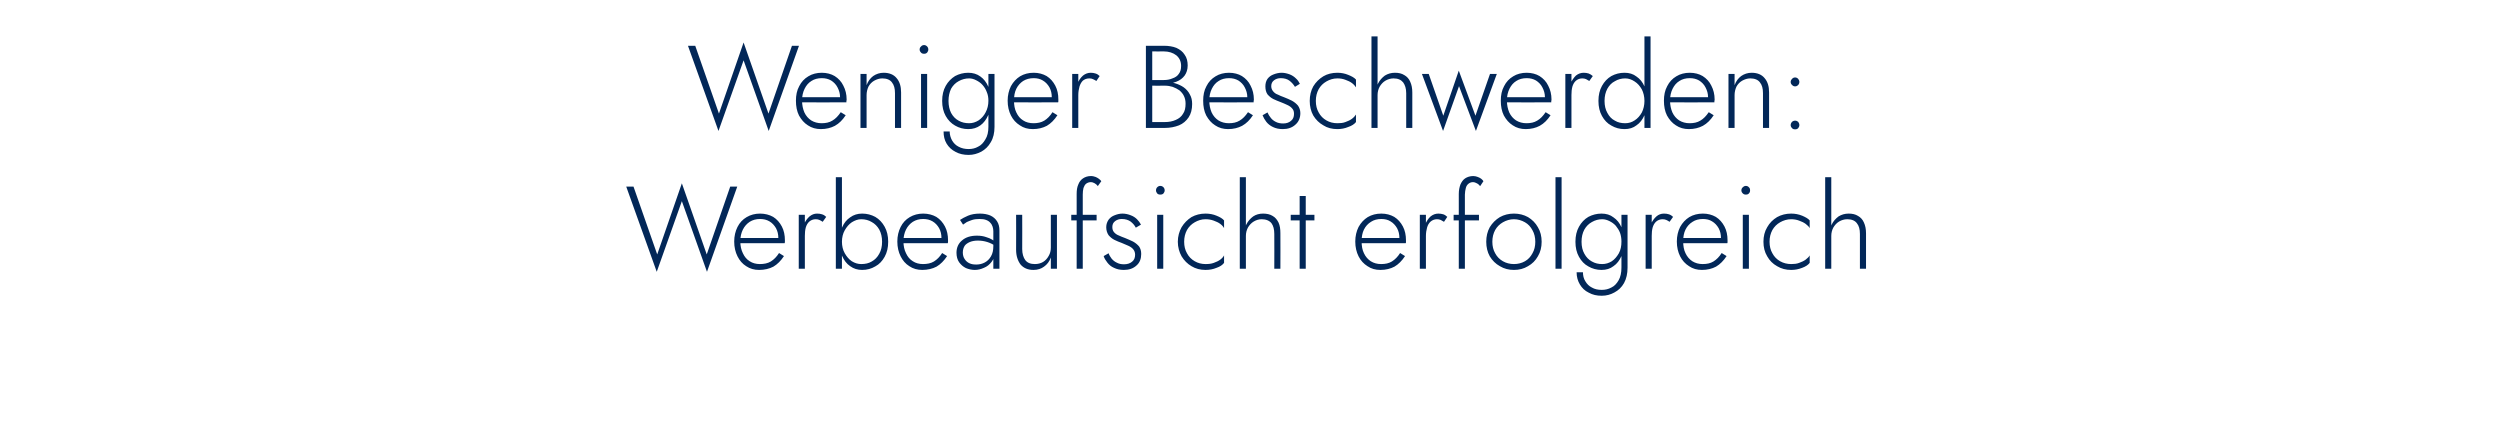 <?xml version="1.0" standalone="no"?><!DOCTYPE svg PUBLIC "-//W3C//DTD SVG 1.1//EN" "http://www.w3.org/Graphics/SVG/1.1/DTD/svg11.dtd"><svg xmlns="http://www.w3.org/2000/svg" version="1.1" width="1065.1px" height="182.8px" viewBox="0 -1 1065.1 182.8" style="top:-1px">  <desc>Weniger Beschwerden: Werbeaufsicht erfolgreich</desc>  <defs/>  <g id="Polygon1237144">    <path d="M 301.1 107.4 L 290.5 77.1 L 280 107.4 L 269.9 78.5 L 266.8 78.5 L 279.8 114.8 L 290.5 84.7 L 301.2 114.8 L 314.1 78.5 L 311.1 78.5 L 301.1 107.4 Z M 323.4 114 C 325.7 114 327.8 113.5 329.5 112.6 C 331.2 111.6 332.7 110.1 334 108.1 C 334 108.1 331.9 106.8 331.9 106.8 C 330.9 108.4 329.7 109.6 328.4 110.4 C 327.1 111.2 325.5 111.5 323.7 111.5 C 322.1 111.5 320.6 111.1 319.4 110.3 C 318.1 109.5 317.2 108.4 316.5 106.9 C 315.8 105.5 315.4 103.8 315.4 101.8 C 315.4 99.9 315.8 98.2 316.5 96.8 C 317.2 95.4 318.2 94.3 319.4 93.5 C 320.7 92.7 322.1 92.3 323.8 92.3 C 325.3 92.3 326.6 92.6 327.8 93.3 C 329 94 329.9 95 330.6 96.2 C 331.3 97.5 331.6 98.9 331.6 100.4 C 331.6 100.7 331.6 101 331.5 101.3 C 331.4 101.6 331.3 101.8 331.2 101.9 C 331.25 101.95 332.3 100.4 332.3 100.4 L 314.4 100.4 L 314.4 102.6 C 314.4 102.6 334.3 102.65 334.3 102.6 C 334.3 102.5 334.4 102.3 334.4 102 C 334.4 101.8 334.4 101.6 334.4 101.4 C 334.4 99.2 334 97.2 333.1 95.5 C 332.2 93.8 331 92.4 329.4 91.4 C 327.8 90.5 325.9 90 323.8 90 C 321.7 90 319.8 90.5 318.1 91.5 C 316.4 92.5 315.1 93.9 314.2 95.7 C 313.3 97.5 312.8 99.6 312.8 101.9 C 312.8 104.3 313.3 106.4 314.2 108.2 C 315.1 110 316.3 111.4 317.9 112.4 C 319.5 113.5 321.4 114 323.4 114 Z M 342.9 90.5 L 340.3 90.5 L 340.3 113.5 L 342.9 113.5 L 342.9 90.5 Z M 350.5 93.5 C 350.5 93.5 352 91.4 352 91.4 C 351.5 90.9 350.9 90.5 350.2 90.3 C 349.6 90.1 348.9 90 348.1 90 C 346.9 90 345.9 90.4 344.9 91.2 C 343.9 92.1 343.1 93.2 342.5 94.6 C 342 96 341.7 97.7 341.7 99.5 C 341.7 99.5 342.9 99.5 342.9 99.5 C 342.9 98.2 343 97 343.3 95.9 C 343.6 94.9 344.1 94 344.8 93.4 C 345.5 92.8 346.4 92.4 347.5 92.4 C 348.1 92.4 348.7 92.5 349.1 92.7 C 349.6 92.9 350 93.2 350.5 93.5 Z M 358.7 74.5 L 356.1 74.5 L 356.1 113.5 L 358.7 113.5 L 358.7 74.5 Z M 378.4 102 C 378.4 99.5 377.9 97.4 376.9 95.6 C 375.9 93.8 374.6 92.4 372.9 91.4 C 371.2 90.5 369.4 90 367.3 90 C 365.4 90 363.7 90.5 362.2 91.6 C 360.7 92.6 359.6 94 358.8 95.8 C 358 97.6 357.5 99.7 357.5 102 C 357.5 104.3 358 106.3 358.8 108.1 C 359.6 109.9 360.7 111.4 362.2 112.4 C 363.7 113.5 365.4 114 367.3 114 C 369.4 114 371.2 113.5 372.9 112.5 C 374.6 111.6 375.9 110.2 376.9 108.4 C 377.9 106.6 378.4 104.5 378.4 102 Z M 375.8 102 C 375.8 104 375.4 105.7 374.6 107.1 C 373.8 108.6 372.7 109.7 371.4 110.4 C 370.1 111.2 368.6 111.5 366.9 111.5 C 365.5 111.5 364.2 111.1 362.9 110.3 C 361.7 109.5 360.7 108.3 359.9 106.9 C 359.1 105.5 358.7 103.8 358.7 102 C 358.7 100.2 359.1 98.5 359.9 97.1 C 360.7 95.7 361.7 94.5 362.9 93.7 C 364.2 92.9 365.5 92.4 366.9 92.4 C 368.6 92.4 370.1 92.8 371.4 93.6 C 372.7 94.3 373.8 95.4 374.6 96.8 C 375.4 98.3 375.8 100 375.8 102 Z M 392.9 114 C 395.2 114 397.3 113.5 399 112.6 C 400.7 111.6 402.2 110.1 403.5 108.1 C 403.5 108.1 401.4 106.8 401.4 106.8 C 400.4 108.4 399.2 109.6 397.9 110.4 C 396.6 111.2 395 111.5 393.2 111.5 C 391.6 111.5 390.1 111.1 388.9 110.3 C 387.6 109.5 386.7 108.4 386 106.9 C 385.3 105.5 384.9 103.8 384.9 101.8 C 384.9 99.9 385.3 98.2 386 96.8 C 386.7 95.4 387.7 94.3 388.9 93.5 C 390.2 92.7 391.6 92.3 393.3 92.3 C 394.8 92.3 396.1 92.6 397.3 93.3 C 398.5 94 399.4 95 400.1 96.2 C 400.8 97.5 401.1 98.9 401.1 100.4 C 401.1 100.7 401.1 101 401 101.3 C 400.9 101.6 400.8 101.8 400.7 101.9 C 400.75 101.95 401.8 100.4 401.8 100.4 L 383.9 100.4 L 383.9 102.6 C 383.9 102.6 403.8 102.65 403.8 102.6 C 403.8 102.5 403.9 102.3 403.9 102 C 403.9 101.8 403.9 101.6 403.9 101.4 C 403.9 99.2 403.5 97.2 402.6 95.5 C 401.7 93.8 400.5 92.4 398.9 91.4 C 397.3 90.5 395.4 90 393.3 90 C 391.2 90 389.3 90.5 387.6 91.5 C 385.9 92.5 384.6 93.9 383.7 95.7 C 382.8 97.5 382.3 99.6 382.3 101.9 C 382.3 104.3 382.8 106.4 383.7 108.2 C 384.6 110 385.8 111.4 387.4 112.4 C 389 113.5 390.9 114 392.9 114 Z M 410.2 106.6 C 410.2 105.4 410.5 104.5 411 103.7 C 411.5 103 412.3 102.5 413.2 102.1 C 414.2 101.7 415.3 101.5 416.6 101.5 C 418 101.5 419.3 101.7 420.6 102.1 C 421.9 102.5 423.1 103.1 424.2 103.9 C 424.2 103.9 424.2 102.2 424.2 102.2 C 423.9 101.9 423.4 101.6 422.7 101.1 C 422 100.7 421.2 100.3 420.1 100 C 419 99.6 417.7 99.4 416.2 99.4 C 413.5 99.4 411.4 100.1 409.9 101.4 C 408.3 102.7 407.5 104.5 407.5 106.7 C 407.5 108.3 407.9 109.7 408.6 110.7 C 409.4 111.8 410.3 112.6 411.5 113.2 C 412.7 113.7 414 114 415.3 114 C 416.6 114 417.9 113.7 419.2 113.1 C 420.5 112.6 421.6 111.7 422.5 110.5 C 423.4 109.4 423.8 107.9 423.8 106.1 C 423.8 106.1 423.2 103.9 423.2 103.9 C 423.2 105.6 422.9 107 422.2 108.2 C 421.5 109.4 420.7 110.2 419.6 110.8 C 418.5 111.4 417.3 111.7 416 111.7 C 414.9 111.7 414 111.6 413.1 111.2 C 412.2 110.8 411.5 110.2 411 109.4 C 410.5 108.7 410.2 107.7 410.2 106.6 Z M 410.3 94.7 C 410.7 94.4 411.3 94 411.9 93.6 C 412.6 93.3 413.3 93 414.2 92.7 C 415.1 92.4 416.2 92.3 417.3 92.3 C 418.4 92.3 419.3 92.4 420.1 92.7 C 420.9 93 421.5 93.4 421.9 93.9 C 422.4 94.4 422.7 95 422.9 95.6 C 423.1 96.2 423.2 96.9 423.2 97.5 C 423.2 97.55 423.2 113.5 423.2 113.5 L 425.8 113.5 C 425.8 113.5 425.8 97.2 425.8 97.2 C 425.8 95.7 425.5 94.4 424.8 93.3 C 424.1 92.2 423.2 91.4 421.9 90.8 C 420.7 90.3 419.2 90 417.5 90 C 415.5 90 413.8 90.3 412.4 90.9 C 411 91.5 409.9 92.1 409 92.7 C 409 92.7 410.3 94.7 410.3 94.7 Z M 435.5 105.1 C 435.55 105.1 435.5 90.5 435.5 90.5 L 432.9 90.5 C 432.9 90.5 432.95 105.4 432.9 105.4 C 432.9 108 433.6 110.1 434.8 111.7 C 436.1 113.2 437.9 114 440.3 114 C 442.1 114 443.6 113.5 444.8 112.6 C 446.1 111.7 447.1 110.4 447.7 108.7 C 447.7 108.7 447.7 113.5 447.7 113.5 L 450.3 113.5 L 450.3 90.5 L 447.7 90.5 C 447.7 90.5 447.7 104.5 447.7 104.5 C 447.7 105.8 447.4 107 446.8 108 C 446.2 109.1 445.4 110 444.4 110.6 C 443.4 111.2 442.2 111.5 440.9 111.5 C 439.1 111.5 437.7 111 436.8 109.8 C 436 108.7 435.5 107.1 435.5 105.1 Z M 456.4 90.5 L 456.4 92.9 L 467.2 92.9 L 467.2 90.5 L 456.4 90.5 Z M 467.7 78.3 C 467.7 78.3 469.2 76.2 469.2 76.2 C 469 75.9 468.6 75.5 468.2 75.2 C 467.8 74.9 467.3 74.6 466.8 74.4 C 466.2 74.2 465.6 74 464.8 74 C 463.4 74 462.3 74.4 461.4 75 C 460.5 75.6 459.8 76.5 459.4 77.6 C 458.9 78.7 458.7 80 458.7 81.6 C 458.7 81.6 458.7 113.5 458.7 113.5 L 461.3 113.5 C 461.3 113.5 461.3 81.9 461.3 81.9 C 461.3 80.9 461.4 79.9 461.6 79.1 C 461.9 78.3 462.2 77.7 462.7 77.3 C 463.2 76.9 463.9 76.6 464.7 76.6 C 465.3 76.6 465.9 76.8 466.4 77.1 C 466.9 77.4 467.4 77.8 467.7 78.3 Z M 472.3 106.9 C 472.3 106.9 470.2 108.1 470.2 108.1 C 470.5 109.1 471.1 110 471.8 110.9 C 472.5 111.8 473.4 112.6 474.6 113.1 C 475.8 113.7 477.2 114 478.8 114 C 481 114 482.8 113.4 484.2 112.1 C 485.6 110.9 486.2 109.2 486.2 107.2 C 486.2 105.9 485.9 104.9 485.3 104 C 484.6 103.2 483.8 102.5 482.7 101.9 C 481.7 101.4 480.5 100.9 479.3 100.4 C 478.4 100.1 477.5 99.7 476.6 99.3 C 475.8 99 475.1 98.5 474.6 97.9 C 474.1 97.3 473.9 96.6 473.9 95.7 C 473.9 94.6 474.3 93.8 475.1 93.2 C 475.9 92.6 476.8 92.3 477.9 92.3 C 479.5 92.3 480.7 92.7 481.7 93.4 C 482.7 94.2 483.4 95 483.9 96 C 483.9 96 486.1 94.7 486.1 94.7 C 485.7 93.9 485.1 93.1 484.4 92.4 C 483.7 91.7 482.8 91.1 481.7 90.7 C 480.7 90.3 479.5 90 478.2 90 C 477 90 475.9 90.3 474.9 90.7 C 473.8 91.1 473 91.7 472.3 92.6 C 471.7 93.5 471.3 94.5 471.3 95.8 C 471.3 97.2 471.7 98.3 472.3 99.2 C 473 100 473.8 100.7 474.8 101.2 C 475.8 101.7 476.8 102.1 477.9 102.5 C 478.9 102.9 479.8 103.3 480.7 103.7 C 481.6 104.1 482.3 104.6 482.8 105.2 C 483.3 105.8 483.6 106.6 483.6 107.5 C 483.6 108.8 483.2 109.8 482.3 110.5 C 481.5 111.2 480.3 111.6 478.9 111.6 C 477.7 111.6 476.7 111.4 475.8 110.9 C 474.9 110.5 474.2 109.9 473.6 109.2 C 473.1 108.5 472.6 107.8 472.3 106.9 Z M 492.5 80.1 C 492.5 80.6 492.7 81 493 81.4 C 493.4 81.8 493.8 81.9 494.3 81.9 C 494.9 81.9 495.3 81.8 495.7 81.4 C 496 81 496.2 80.6 496.2 80.1 C 496.2 79.6 496 79.1 495.7 78.8 C 495.3 78.4 494.9 78.2 494.3 78.2 C 493.8 78.2 493.4 78.4 493 78.8 C 492.7 79.1 492.5 79.6 492.5 80.1 Z M 493 90.5 L 493 113.5 L 495.6 113.5 L 495.6 90.5 L 493 90.5 Z M 504.5 102 C 504.5 100.1 504.9 98.5 505.7 97 C 506.5 95.6 507.6 94.5 509 93.7 C 510.4 92.9 511.9 92.4 513.6 92.4 C 514.9 92.4 516 92.6 517.1 93 C 518.2 93.4 519.1 93.8 519.9 94.4 C 520.7 95 521.2 95.6 521.5 96.2 C 521.5 96.2 521.5 92.9 521.5 92.9 C 520.8 92.1 519.8 91.5 518.3 90.9 C 516.9 90.3 515.3 90 513.6 90 C 511.4 90 509.4 90.5 507.6 91.5 C 505.9 92.6 504.5 94 503.4 95.8 C 502.4 97.6 501.8 99.7 501.8 102 C 501.8 104.3 502.4 106.4 503.4 108.2 C 504.5 110 505.9 111.4 507.6 112.4 C 509.4 113.5 511.4 114 513.6 114 C 515.3 114 516.9 113.7 518.3 113.1 C 519.8 112.6 520.8 111.9 521.5 111 C 521.5 111 521.5 107.8 521.5 107.8 C 521.2 108.4 520.7 109 519.9 109.6 C 519.1 110.2 518.2 110.6 517.1 111 C 516 111.4 514.9 111.5 513.6 111.5 C 511.9 111.5 510.4 111.1 509 110.3 C 507.6 109.5 506.5 108.4 505.7 106.9 C 504.9 105.5 504.5 103.9 504.5 102 Z M 530.8 74.5 L 528.2 74.5 L 528.2 113.5 L 530.8 113.5 L 530.8 74.5 Z M 542.9 98.7 C 542.95 98.7 542.9 113.5 542.9 113.5 L 545.5 113.5 C 545.5 113.5 545.55 98.4 545.5 98.4 C 545.5 96.6 545.3 95.1 544.7 93.8 C 544.1 92.6 543.3 91.6 542.2 91 C 541.1 90.3 539.7 90 538.1 90 C 536.5 90 535.1 90.4 533.9 91.2 C 532.7 92.1 531.7 93.2 531 94.6 C 530.3 96 529.9 97.7 529.9 99.5 C 529.9 99.5 530.8 99.5 530.8 99.5 C 530.8 98.2 531.1 97 531.7 95.9 C 532.3 94.9 533.1 94 534.1 93.4 C 535.1 92.8 536.2 92.4 537.5 92.4 C 539.4 92.4 540.8 93 541.7 94.1 C 542.5 95.2 542.9 96.7 542.9 98.7 Z M 549.9 90.5 L 549.9 92.9 L 560 92.9 L 560 90.5 L 549.9 90.5 Z M 553.7 82.5 L 553.7 113.5 L 556.3 113.5 L 556.3 82.5 L 553.7 82.5 Z M 588.1 114 C 590.4 114 592.4 113.5 594.1 112.6 C 595.8 111.6 597.3 110.1 598.6 108.1 C 598.6 108.1 596.5 106.8 596.5 106.8 C 595.5 108.4 594.3 109.6 593 110.4 C 591.7 111.2 590.2 111.5 588.4 111.5 C 586.7 111.5 585.3 111.1 584 110.3 C 582.8 109.5 581.8 108.4 581.1 106.9 C 580.4 105.5 580.1 103.8 580.1 101.8 C 580.1 99.9 580.4 98.2 581.1 96.8 C 581.8 95.4 582.8 94.3 584.1 93.5 C 585.3 92.7 586.8 92.3 588.5 92.3 C 590 92.3 591.3 92.6 592.4 93.3 C 593.6 94 594.5 95 595.2 96.2 C 595.9 97.5 596.2 98.9 596.2 100.4 C 596.2 100.7 596.2 101 596.1 101.3 C 596 101.6 596 101.8 595.9 101.9 C 595.89 101.95 597 100.4 597 100.4 L 579.1 100.4 L 579.1 102.6 C 579.1 102.6 598.94 102.65 598.9 102.6 C 599 102.5 599 102.3 599 102 C 599 101.8 599 101.6 599 101.4 C 599 99.2 598.6 97.2 597.7 95.5 C 596.8 93.8 595.6 92.4 594 91.4 C 592.4 90.5 590.6 90 588.5 90 C 586.3 90 584.4 90.5 582.7 91.5 C 581.1 92.5 579.8 93.9 578.8 95.7 C 577.9 97.5 577.4 99.6 577.4 101.9 C 577.4 104.3 577.9 106.4 578.8 108.2 C 579.7 110 581 111.4 582.6 112.4 C 584.2 113.5 586 114 588.1 114 Z M 607.5 90.5 L 604.9 90.5 L 604.9 113.5 L 607.5 113.5 L 607.5 90.5 Z M 615.2 93.5 C 615.2 93.5 616.6 91.4 616.6 91.4 C 616.1 90.9 615.5 90.5 614.9 90.3 C 614.2 90.1 613.5 90 612.8 90 C 611.6 90 610.5 90.4 609.5 91.2 C 608.5 92.1 607.8 93.2 607.2 94.6 C 606.6 96 606.3 97.7 606.3 99.5 C 606.3 99.5 607.5 99.5 607.5 99.5 C 607.5 98.2 607.7 97 608 95.9 C 608.3 94.9 608.8 94 609.5 93.4 C 610.2 92.8 611.1 92.4 612.2 92.4 C 612.8 92.4 613.3 92.5 613.8 92.7 C 614.2 92.9 614.7 93.2 615.2 93.5 Z M 619.3 90.5 L 619.3 92.9 L 630.1 92.9 L 630.1 90.5 L 619.3 90.5 Z M 630.6 78.3 C 630.6 78.3 632 76.2 632 76.2 C 631.8 75.9 631.5 75.5 631.1 75.2 C 630.7 74.9 630.2 74.6 629.6 74.4 C 629.1 74.2 628.4 74 627.7 74 C 626.3 74 625.1 74.4 624.2 75 C 623.3 75.6 622.7 76.5 622.2 77.6 C 621.8 78.7 621.5 80 621.5 81.6 C 621.54 81.6 621.5 113.5 621.5 113.5 L 624.1 113.5 C 624.1 113.5 624.14 81.9 624.1 81.9 C 624.1 80.9 624.3 79.9 624.5 79.1 C 624.7 78.3 625.1 77.7 625.6 77.3 C 626.1 76.9 626.7 76.6 627.5 76.6 C 628.1 76.6 628.7 76.8 629.2 77.1 C 629.8 77.4 630.2 77.8 630.6 78.3 Z M 633.2 102 C 633.2 104.3 633.7 106.4 634.7 108.2 C 635.8 110 637.2 111.4 639 112.4 C 640.8 113.5 642.8 114 645 114 C 647.2 114 649.2 113.5 651 112.4 C 652.8 111.4 654.2 110 655.2 108.2 C 656.3 106.4 656.8 104.3 656.8 102 C 656.8 99.7 656.3 97.6 655.2 95.8 C 654.2 94 652.8 92.6 651 91.5 C 649.2 90.5 647.2 90 645 90 C 642.8 90 640.8 90.5 639 91.5 C 637.2 92.6 635.8 94 634.7 95.8 C 633.7 97.6 633.2 99.7 633.2 102 Z M 635.8 102 C 635.8 100.1 636.2 98.5 637 97 C 637.8 95.6 638.9 94.5 640.3 93.7 C 641.7 92.9 643.3 92.4 645 92.4 C 646.7 92.4 648.3 92.9 649.7 93.7 C 651.1 94.5 652.1 95.6 652.9 97.1 C 653.7 98.5 654.1 100.2 654.1 102 C 654.1 103.9 653.7 105.5 652.9 106.9 C 652.1 108.4 651.1 109.5 649.7 110.3 C 648.3 111.1 646.7 111.5 645 111.5 C 643.3 111.5 641.7 111.1 640.3 110.3 C 638.9 109.5 637.8 108.4 637 106.9 C 636.2 105.5 635.8 103.9 635.8 102 Z M 662.7 74.5 L 662.7 113.5 L 665.3 113.5 L 665.3 74.5 L 662.7 74.5 Z M 671.7 115 C 671.7 117 672.2 118.7 673.1 120.2 C 674 121.7 675.2 122.9 676.9 123.7 C 678.5 124.6 680.3 125 682.4 125 C 684.4 125 686.2 124.5 687.8 123.6 C 689.5 122.7 690.9 121.4 691.9 119.6 C 692.9 117.8 693.4 115.6 693.4 113 C 693.44 113 693.4 90.5 693.4 90.5 L 690.8 90.5 C 690.8 90.5 690.84 113 690.8 113 C 690.8 115.2 690.4 117 689.6 118.4 C 688.8 119.8 687.8 120.9 686.5 121.5 C 685.2 122.2 683.9 122.5 682.4 122.5 C 680.8 122.5 679.4 122.2 678.2 121.5 C 677 120.9 676.1 120 675.4 118.8 C 674.7 117.7 674.4 116.4 674.4 115 C 674.4 115 671.7 115 671.7 115 Z M 671.2 102 C 671.2 104.5 671.7 106.6 672.7 108.4 C 673.7 110.2 675 111.6 676.7 112.5 C 678.4 113.5 680.3 114 682.3 114 C 684.3 114 686 113.5 687.4 112.4 C 688.9 111.4 690 109.9 690.8 108.1 C 691.6 106.3 692 104.3 692 102 C 692 99.7 691.6 97.6 690.8 95.8 C 690 94 688.9 92.6 687.4 91.6 C 686 90.5 684.3 90 682.3 90 C 680.3 90 678.4 90.5 676.7 91.4 C 675 92.4 673.7 93.8 672.7 95.6 C 671.7 97.4 671.2 99.5 671.2 102 Z M 673.8 102 C 673.8 100 674.2 98.3 675 96.8 C 675.8 95.4 676.9 94.3 678.2 93.6 C 679.6 92.8 681 92.4 682.6 92.4 C 683.7 92.4 684.7 92.7 685.7 93.2 C 686.7 93.7 687.6 94.3 688.4 95.2 C 689.1 96.1 689.8 97.1 690.2 98.2 C 690.6 99.3 690.8 100.6 690.8 101.9 C 690.8 103.8 690.5 105.4 689.7 106.9 C 688.9 108.3 687.9 109.5 686.7 110.3 C 685.4 111.1 684.1 111.5 682.6 111.5 C 681 111.5 679.6 111.2 678.2 110.4 C 676.9 109.7 675.8 108.6 675 107.1 C 674.2 105.7 673.8 104 673.8 102 Z M 703.7 90.5 L 701.1 90.5 L 701.1 113.5 L 703.7 113.5 L 703.7 90.5 Z M 711.3 93.5 C 711.3 93.5 712.8 91.4 712.8 91.4 C 712.3 90.9 711.7 90.5 711 90.3 C 710.4 90.1 709.7 90 708.9 90 C 707.7 90 706.6 90.4 705.7 91.2 C 704.7 92.1 703.9 93.2 703.3 94.6 C 702.8 96 702.5 97.7 702.5 99.5 C 702.5 99.5 703.7 99.5 703.7 99.5 C 703.7 98.2 703.8 97 704.1 95.9 C 704.4 94.9 704.9 94 705.6 93.4 C 706.3 92.8 707.2 92.4 708.3 92.4 C 708.9 92.4 709.5 92.5 709.9 92.7 C 710.4 92.9 710.8 93.2 711.3 93.5 Z M 725.1 114 C 727.4 114 729.4 113.5 731.1 112.6 C 732.8 111.6 734.3 110.1 735.6 108.1 C 735.6 108.1 733.5 106.8 733.5 106.8 C 732.5 108.4 731.3 109.6 730 110.4 C 728.7 111.2 727.2 111.5 725.4 111.5 C 723.7 111.5 722.3 111.1 721 110.3 C 719.8 109.5 718.8 108.4 718.1 106.9 C 717.4 105.5 717.1 103.8 717.1 101.8 C 717.1 99.9 717.4 98.2 718.1 96.8 C 718.8 95.4 719.8 94.3 721.1 93.5 C 722.3 92.7 723.8 92.3 725.5 92.3 C 727 92.3 728.3 92.6 729.4 93.3 C 730.6 94 731.5 95 732.2 96.2 C 732.9 97.5 733.2 98.9 733.2 100.4 C 733.2 100.7 733.2 101 733.1 101.3 C 733 101.6 733 101.8 732.9 101.9 C 732.89 101.95 734 100.4 734 100.4 L 716.1 100.4 L 716.1 102.6 C 716.1 102.6 735.94 102.65 735.9 102.6 C 736 102.5 736 102.3 736 102 C 736 101.8 736 101.6 736 101.4 C 736 99.2 735.6 97.2 734.7 95.5 C 733.8 93.8 732.6 92.4 731 91.4 C 729.4 90.5 727.6 90 725.5 90 C 723.3 90 721.4 90.5 719.7 91.5 C 718.1 92.5 716.8 93.9 715.8 95.7 C 714.9 97.5 714.4 99.6 714.4 101.9 C 714.4 104.3 714.9 106.4 715.8 108.2 C 716.7 110 718 111.4 719.6 112.4 C 721.2 113.5 723 114 725.1 114 Z M 741.9 80.1 C 741.9 80.6 742.1 81 742.5 81.4 C 742.9 81.8 743.3 81.9 743.8 81.9 C 744.3 81.9 744.8 81.8 745.1 81.4 C 745.5 81 745.6 80.6 745.6 80.1 C 745.6 79.6 745.5 79.1 745.1 78.8 C 744.8 78.4 744.3 78.2 743.8 78.2 C 743.3 78.2 742.9 78.4 742.5 78.8 C 742.1 79.1 741.9 79.6 741.9 80.1 Z M 742.5 90.5 L 742.5 113.5 L 745.1 113.5 L 745.1 90.5 L 742.5 90.5 Z M 753.9 102 C 753.9 100.1 754.3 98.5 755.1 97 C 755.9 95.6 757 94.5 758.4 93.7 C 759.8 92.9 761.4 92.4 763.1 92.4 C 764.3 92.4 765.5 92.6 766.5 93 C 767.6 93.4 768.5 93.8 769.3 94.4 C 770.1 95 770.7 95.6 771 96.2 C 771 96.2 771 92.9 771 92.9 C 770.3 92.1 769.2 91.5 767.8 90.9 C 766.3 90.3 764.8 90 763.1 90 C 760.9 90 758.9 90.5 757.1 91.5 C 755.3 92.6 753.9 94 752.9 95.8 C 751.8 97.6 751.3 99.7 751.3 102 C 751.3 104.3 751.8 106.4 752.9 108.2 C 753.9 110 755.3 111.4 757.1 112.4 C 758.9 113.5 760.9 114 763.1 114 C 764.8 114 766.3 113.7 767.8 113.1 C 769.2 112.6 770.3 111.9 771 111 C 771 111 771 107.8 771 107.8 C 770.7 108.4 770.1 109 769.3 109.6 C 768.5 110.2 767.6 110.6 766.5 111 C 765.5 111.4 764.3 111.5 763.1 111.5 C 761.4 111.5 759.8 111.1 758.4 110.3 C 757 109.5 755.9 108.4 755.1 106.9 C 754.3 105.5 753.9 103.9 753.9 102 Z M 780.2 74.5 L 777.6 74.5 L 777.6 113.5 L 780.2 113.5 L 780.2 74.5 Z M 792.4 98.7 C 792.39 98.7 792.4 113.5 792.4 113.5 L 795 113.5 C 795 113.5 794.99 98.4 795 98.4 C 795 96.6 794.7 95.1 794.1 93.8 C 793.6 92.6 792.7 91.6 791.6 91 C 790.5 90.3 789.2 90 787.6 90 C 786 90 784.6 90.4 783.3 91.2 C 782.1 92.1 781.1 93.2 780.4 94.6 C 779.7 96 779.3 97.7 779.3 99.5 C 779.3 99.5 780.2 99.5 780.2 99.5 C 780.2 98.2 780.5 97 781.1 95.9 C 781.7 94.9 782.5 94 783.5 93.4 C 784.5 92.8 785.7 92.4 787 92.4 C 788.9 92.4 790.3 93 791.1 94.1 C 792 95.2 792.4 96.7 792.4 98.7 Z " stroke="none" fill="#022758"/>  </g>  <g id="Polygon1237143">    <path d="M 327.4 47.4 L 316.8 17.1 L 306.3 47.4 L 296.2 18.5 L 293.1 18.5 L 306.1 54.8 L 316.8 24.7 L 327.5 54.8 L 340.4 18.5 L 337.4 18.5 L 327.4 47.4 Z M 349.7 54 C 352 54 354 53.5 355.7 52.6 C 357.5 51.6 359 50.1 360.3 48.1 C 360.3 48.1 358.2 46.8 358.2 46.8 C 357.1 48.4 356 49.6 354.6 50.4 C 353.3 51.2 351.8 51.5 350 51.5 C 348.4 51.5 346.9 51.1 345.6 50.3 C 344.4 49.5 343.4 48.4 342.7 46.9 C 342.1 45.5 341.7 43.8 341.7 41.8 C 341.7 39.9 342.1 38.2 342.8 36.8 C 343.5 35.4 344.4 34.3 345.7 33.5 C 346.9 32.7 348.4 32.3 350.1 32.3 C 351.6 32.3 352.9 32.6 354.1 33.3 C 355.2 34 356.2 35 356.8 36.2 C 357.5 37.5 357.9 38.9 357.9 40.4 C 357.9 40.7 357.8 41 357.7 41.3 C 357.7 41.6 357.6 41.8 357.5 41.9 C 357.52 41.95 358.6 40.4 358.6 40.4 L 340.7 40.4 L 340.7 42.6 C 340.7 42.6 360.57 42.65 360.6 42.6 C 360.6 42.5 360.6 42.3 360.6 42 C 360.7 41.8 360.7 41.6 360.7 41.4 C 360.7 39.2 360.2 37.2 359.3 35.5 C 358.5 33.8 357.2 32.4 355.6 31.4 C 354.1 30.5 352.2 30 350.1 30 C 348 30 346 30.5 344.4 31.5 C 342.7 32.5 341.4 33.9 340.5 35.7 C 339.5 37.5 339.1 39.6 339.1 41.9 C 339.1 44.3 339.5 46.4 340.4 48.2 C 341.4 50 342.6 51.4 344.2 52.4 C 345.8 53.5 347.7 54 349.7 54 Z M 381.3 38.7 C 381.32 38.7 381.3 53.5 381.3 53.5 L 383.9 53.5 C 383.9 53.5 383.92 38.4 383.9 38.4 C 383.9 35.8 383.3 33.8 382 32.3 C 380.8 30.8 378.9 30 376.5 30 C 374.8 30 373.3 30.5 372 31.4 C 370.8 32.3 369.8 33.6 369.2 35.3 C 369.17 35.3 369.2 30.5 369.2 30.5 L 366.6 30.5 L 366.6 53.5 L 369.2 53.5 C 369.2 53.5 369.17 39.5 369.2 39.5 C 369.2 38.2 369.5 37 370 35.9 C 370.6 34.8 371.4 34 372.4 33.4 C 373.5 32.8 374.6 32.4 375.9 32.4 C 377.8 32.4 379.2 33 380 34.1 C 380.9 35.2 381.3 36.7 381.3 38.7 Z M 391.8 20.1 C 391.8 20.6 392 21 392.4 21.4 C 392.7 21.8 393.2 21.9 393.7 21.9 C 394.2 21.9 394.6 21.8 395 21.4 C 395.3 21 395.5 20.6 395.5 20.1 C 395.5 19.6 395.3 19.1 395 18.8 C 394.6 18.4 394.2 18.2 393.7 18.2 C 393.2 18.2 392.7 18.4 392.4 18.8 C 392 19.1 391.8 19.6 391.8 20.1 Z M 392.4 30.5 L 392.4 53.5 L 395 53.5 L 395 30.5 L 392.4 30.5 Z M 402 55 C 402 57 402.4 58.7 403.3 60.2 C 404.2 61.7 405.5 62.9 407.1 63.7 C 408.7 64.6 410.6 65 412.7 65 C 414.6 65 416.4 64.5 418.1 63.6 C 419.7 62.7 421.1 61.4 422.1 59.6 C 423.2 57.8 423.7 55.6 423.7 53 C 423.67 53 423.7 30.5 423.7 30.5 L 421.1 30.5 C 421.1 30.5 421.07 53 421.1 53 C 421.1 55.2 420.7 57 419.8 58.4 C 419 59.8 418 60.9 416.7 61.5 C 415.5 62.2 414.1 62.5 412.7 62.5 C 411.1 62.5 409.7 62.2 408.4 61.5 C 407.2 60.9 406.3 60 405.6 58.8 C 405 57.7 404.6 56.4 404.6 55 C 404.6 55 402 55 402 55 Z M 401.4 42 C 401.4 44.5 401.9 46.6 402.9 48.4 C 403.9 50.2 405.3 51.6 406.9 52.5 C 408.6 53.5 410.5 54 412.5 54 C 414.5 54 416.2 53.5 417.7 52.4 C 419.1 51.4 420.2 49.9 421 48.1 C 421.9 46.3 422.3 44.3 422.3 42 C 422.3 39.7 421.9 37.6 421 35.8 C 420.2 34 419.1 32.6 417.7 31.6 C 416.2 30.5 414.5 30 412.5 30 C 410.5 30 408.6 30.5 406.9 31.4 C 405.3 32.4 403.9 33.8 402.9 35.6 C 401.9 37.4 401.4 39.5 401.4 42 Z M 404.1 42 C 404.1 40 404.5 38.3 405.2 36.8 C 406 35.4 407.1 34.3 408.4 33.6 C 409.8 32.8 411.3 32.4 412.9 32.4 C 413.9 32.4 415 32.7 415.9 33.2 C 416.9 33.7 417.8 34.3 418.6 35.2 C 419.4 36.1 420 37.1 420.4 38.2 C 420.9 39.3 421.1 40.6 421.1 41.9 C 421.1 43.8 420.7 45.4 419.9 46.9 C 419.2 48.3 418.1 49.5 416.9 50.3 C 415.6 51.1 414.3 51.5 412.9 51.5 C 411.3 51.5 409.8 51.2 408.4 50.4 C 407.1 49.7 406 48.6 405.2 47.1 C 404.5 45.7 404.1 44 404.1 42 Z M 440 54 C 442.3 54 444.3 53.5 446 52.6 C 447.7 51.6 449.2 50.1 450.5 48.1 C 450.5 48.1 448.4 46.8 448.4 46.8 C 447.4 48.4 446.2 49.6 444.9 50.4 C 443.6 51.2 442 51.5 440.3 51.5 C 438.6 51.5 437.1 51.1 435.9 50.3 C 434.6 49.5 433.7 48.4 433 46.9 C 432.3 45.5 432 43.8 432 41.8 C 432 39.9 432.3 38.2 433 36.8 C 433.7 35.4 434.7 34.3 435.9 33.5 C 437.2 32.7 438.7 32.3 440.4 32.3 C 441.8 32.3 443.2 32.6 444.3 33.3 C 445.5 34 446.4 35 447.1 36.2 C 447.8 37.5 448.1 38.9 448.1 40.4 C 448.1 40.7 448.1 41 448 41.3 C 447.9 41.6 447.8 41.8 447.8 41.9 C 447.77 41.95 448.9 40.4 448.9 40.4 L 431 40.4 L 431 42.6 C 431 42.6 450.82 42.65 450.8 42.6 C 450.9 42.5 450.9 42.3 450.9 42 C 450.9 41.8 450.9 41.6 450.9 41.4 C 450.9 39.2 450.5 37.2 449.6 35.5 C 448.7 33.8 447.5 32.4 445.9 31.4 C 444.3 30.5 442.5 30 440.4 30 C 438.2 30 436.3 30.5 434.6 31.5 C 433 32.5 431.7 33.9 430.7 35.7 C 429.8 37.5 429.3 39.6 429.3 41.9 C 429.3 44.3 429.8 46.4 430.7 48.2 C 431.6 50 432.9 51.4 434.5 52.4 C 436.1 53.5 437.9 54 440 54 Z M 459.4 30.5 L 456.8 30.5 L 456.8 53.5 L 459.4 53.5 L 459.4 30.5 Z M 467.1 33.5 C 467.1 33.5 468.5 31.4 468.5 31.4 C 468 30.9 467.4 30.5 466.7 30.3 C 466.1 30.1 465.4 30 464.7 30 C 463.5 30 462.4 30.4 461.4 31.2 C 460.4 32.1 459.6 33.2 459.1 34.6 C 458.5 36 458.2 37.7 458.2 39.5 C 458.2 39.5 459.4 39.5 459.4 39.5 C 459.4 38.2 459.6 37 459.9 35.9 C 460.2 34.9 460.7 34 461.3 33.4 C 462 32.8 462.9 32.4 464.1 32.4 C 464.7 32.4 465.2 32.5 465.6 32.7 C 466.1 32.9 466.6 33.2 467.1 33.5 Z M 490.3 34.7 C 490.3 34.7 495.97 34.7 496 34.7 C 497.9 34.7 499.7 34.4 501.2 33.8 C 502.7 33.2 503.8 32.4 504.7 31.2 C 505.5 30.1 506 28.6 506 26.9 C 506 25.1 505.6 23.5 504.7 22.3 C 503.9 21 502.7 20.1 501.2 19.4 C 499.7 18.8 497.9 18.5 495.8 18.5 C 495.77 18.5 488.2 18.5 488.2 18.5 L 488.2 53.5 C 488.2 53.5 496.27 53.5 496.3 53.5 C 498.5 53.5 500.5 53.1 502.3 52.4 C 504 51.7 505.4 50.5 506.4 49 C 507.4 47.5 507.9 45.6 507.9 43.3 C 507.9 41.7 507.6 40.4 506.9 39.2 C 506.3 38 505.4 37 504.3 36.2 C 503.3 35.5 502 34.9 500.7 34.5 C 499.3 34.1 497.9 33.9 496.5 33.9 C 496.47 33.95 490.3 33.9 490.3 33.9 L 490.3 35.5 C 490.3 35.5 496.27 35.55 496.3 35.5 C 497.5 35.5 498.6 35.7 499.6 36 C 500.7 36.4 501.6 36.9 502.5 37.5 C 503.3 38.2 504 39 504.4 39.9 C 504.9 40.9 505.1 42 505.1 43.2 C 505.1 44.9 504.8 46.4 504 47.5 C 503.3 48.7 502.3 49.5 500.9 50.1 C 499.6 50.7 498 51 496.3 51 C 496.27 51.05 490.9 51 490.9 51 L 490.9 20.9 C 490.9 20.9 495.77 20.95 495.8 20.9 C 498 20.9 499.8 21.5 501.2 22.6 C 502.5 23.7 503.2 25.2 503.2 27.1 C 503.2 28.5 502.9 29.6 502.2 30.5 C 501.6 31.4 500.7 32 499.5 32.4 C 498.4 32.9 497.1 33.1 495.8 33.1 C 495.77 33.1 490.3 33.1 490.3 33.1 L 490.3 34.7 Z M 523.2 54 C 525.5 54 527.5 53.5 529.2 52.6 C 531 51.6 532.5 50.1 533.8 48.1 C 533.8 48.1 531.7 46.8 531.7 46.8 C 530.6 48.4 529.5 49.6 528.1 50.4 C 526.8 51.2 525.3 51.5 523.5 51.5 C 521.9 51.5 520.4 51.1 519.1 50.3 C 517.9 49.5 516.9 48.4 516.2 46.9 C 515.6 45.5 515.2 43.8 515.2 41.8 C 515.2 39.9 515.6 38.2 516.3 36.8 C 517 35.4 517.9 34.3 519.2 33.5 C 520.4 32.7 521.9 32.3 523.6 32.3 C 525.1 32.3 526.4 32.6 527.6 33.3 C 528.7 34 529.7 35 530.3 36.2 C 531 37.5 531.4 38.9 531.4 40.4 C 531.4 40.7 531.3 41 531.2 41.3 C 531.2 41.6 531.1 41.8 531 41.9 C 531.02 41.95 532.1 40.4 532.1 40.4 L 514.2 40.4 L 514.2 42.6 C 514.2 42.6 534.07 42.65 534.1 42.6 C 534.1 42.5 534.1 42.3 534.1 42 C 534.2 41.8 534.2 41.6 534.2 41.4 C 534.2 39.2 533.7 37.2 532.8 35.5 C 532 33.8 530.7 32.4 529.1 31.4 C 527.6 30.5 525.7 30 523.6 30 C 521.5 30 519.5 30.5 517.9 31.5 C 516.2 32.5 514.9 33.9 514 35.7 C 513 37.5 512.6 39.6 512.6 41.9 C 512.6 44.3 513 46.4 513.9 48.2 C 514.9 50 516.1 51.4 517.7 52.4 C 519.3 53.5 521.2 54 523.2 54 Z M 540 46.9 C 540 46.9 537.9 48.1 537.9 48.1 C 538.3 49.1 538.8 50 539.5 50.9 C 540.2 51.8 541.2 52.6 542.3 53.1 C 543.5 53.7 544.9 54 546.5 54 C 548.7 54 550.5 53.4 551.9 52.1 C 553.3 50.9 554 49.2 554 47.2 C 554 45.9 553.6 44.9 553 44 C 552.3 43.2 551.5 42.5 550.4 41.9 C 549.4 41.4 548.3 40.9 547 40.4 C 546.1 40.1 545.2 39.7 544.4 39.3 C 543.5 39 542.9 38.5 542.4 37.9 C 541.9 37.3 541.6 36.6 541.6 35.7 C 541.6 34.6 542 33.8 542.8 33.2 C 543.6 32.6 544.5 32.3 545.7 32.3 C 547.2 32.3 548.5 32.7 549.4 33.4 C 550.4 34.2 551.1 35 551.7 36 C 551.7 36 553.8 34.7 553.8 34.7 C 553.4 33.9 552.9 33.1 552.1 32.4 C 551.4 31.7 550.5 31.1 549.5 30.7 C 548.4 30.3 547.3 30 546 30 C 544.8 30 543.6 30.3 542.6 30.7 C 541.5 31.1 540.7 31.7 540 32.6 C 539.4 33.5 539.1 34.5 539.1 35.8 C 539.1 37.2 539.4 38.3 540 39.2 C 540.7 40 541.5 40.7 542.5 41.2 C 543.5 41.7 544.6 42.1 545.6 42.5 C 546.6 42.9 547.6 43.3 548.4 43.7 C 549.3 44.1 550 44.6 550.5 45.2 C 551.1 45.8 551.3 46.6 551.3 47.5 C 551.3 48.8 550.9 49.8 550 50.5 C 549.2 51.2 548.1 51.6 546.7 51.6 C 545.5 51.6 544.4 51.4 543.5 50.9 C 542.7 50.5 541.9 49.9 541.4 49.2 C 540.8 48.5 540.4 47.8 540 46.9 Z M 560.6 42 C 560.6 40.1 561 38.5 561.8 37 C 562.6 35.6 563.7 34.5 565.1 33.7 C 566.5 32.9 568 32.4 569.8 32.4 C 571 32.4 572.2 32.6 573.2 33 C 574.3 33.4 575.2 33.8 576 34.4 C 576.8 35 577.3 35.6 577.7 36.2 C 577.7 36.2 577.7 32.9 577.7 32.9 C 577 32.1 575.9 31.5 574.4 30.9 C 573 30.3 571.4 30 569.8 30 C 567.5 30 565.5 30.5 563.8 31.5 C 562 32.6 560.6 34 559.5 35.8 C 558.5 37.6 558 39.7 558 42 C 558 44.3 558.5 46.4 559.5 48.2 C 560.6 50 562 51.4 563.8 52.4 C 565.5 53.5 567.5 54 569.8 54 C 571.4 54 573 53.7 574.4 53.1 C 575.9 52.6 577 51.9 577.7 51 C 577.7 51 577.7 47.8 577.7 47.8 C 577.3 48.4 576.8 49 576 49.6 C 575.2 50.2 574.3 50.6 573.2 51 C 572.2 51.4 571 51.5 569.8 51.5 C 568 51.5 566.5 51.1 565.1 50.3 C 563.7 49.5 562.6 48.4 561.8 46.9 C 561 45.5 560.6 43.9 560.6 42 Z M 586.9 14.5 L 584.3 14.5 L 584.3 53.5 L 586.9 53.5 L 586.9 14.5 Z M 599.1 38.7 C 599.07 38.7 599.1 53.5 599.1 53.5 L 601.7 53.5 C 601.7 53.5 601.67 38.4 601.7 38.4 C 601.7 36.6 601.4 35.1 600.8 33.8 C 600.3 32.6 599.4 31.6 598.3 31 C 597.2 30.3 595.9 30 594.3 30 C 592.7 30 591.3 30.4 590 31.2 C 588.8 32.1 587.8 33.2 587.1 34.6 C 586.4 36 586 37.7 586 39.5 C 586 39.5 586.9 39.5 586.9 39.5 C 586.9 38.2 587.2 37 587.8 35.9 C 588.4 34.9 589.2 34 590.2 33.4 C 591.2 32.8 592.4 32.4 593.7 32.4 C 595.6 32.4 596.9 33 597.8 34.1 C 598.6 35.2 599.1 36.7 599.1 38.7 Z M 605.8 30.5 L 614.8 54.8 L 621.6 35.7 L 628.8 54.8 L 637.7 30.5 L 634.8 30.5 L 628.6 48.3 L 621.5 29.1 L 614.9 48.3 L 608.7 30.5 L 605.8 30.5 Z M 650 54 C 652.3 54 654.3 53.5 656 52.6 C 657.8 51.6 659.3 50.1 660.6 48.1 C 660.6 48.1 658.5 46.8 658.5 46.8 C 657.4 48.4 656.3 49.6 654.9 50.4 C 653.6 51.2 652.1 51.5 650.3 51.5 C 648.7 51.5 647.2 51.1 645.9 50.3 C 644.7 49.5 643.7 48.4 643 46.9 C 642.4 45.5 642 43.8 642 41.8 C 642 39.9 642.4 38.2 643.1 36.8 C 643.8 35.4 644.7 34.3 646 33.5 C 647.2 32.7 648.7 32.3 650.4 32.3 C 651.9 32.3 653.2 32.6 654.4 33.3 C 655.5 34 656.5 35 657.1 36.2 C 657.8 37.5 658.2 38.9 658.2 40.4 C 658.2 40.7 658.1 41 658 41.3 C 658 41.6 657.9 41.8 657.8 41.9 C 657.82 41.95 658.9 40.4 658.9 40.4 L 641 40.4 L 641 42.6 C 641 42.6 660.87 42.65 660.9 42.6 C 660.9 42.5 660.9 42.3 660.9 42 C 661 41.8 661 41.6 661 41.4 C 661 39.2 660.5 37.2 659.6 35.5 C 658.8 33.8 657.5 32.4 655.9 31.4 C 654.4 30.5 652.5 30 650.4 30 C 648.3 30 646.3 30.5 644.7 31.5 C 643 32.5 641.7 33.9 640.8 35.7 C 639.8 37.5 639.4 39.6 639.4 41.9 C 639.4 44.3 639.8 46.4 640.7 48.2 C 641.7 50 642.9 51.4 644.5 52.4 C 646.1 53.5 648 54 650 54 Z M 669.5 30.5 L 666.9 30.5 L 666.9 53.5 L 669.5 53.5 L 669.5 30.5 Z M 677.1 33.5 C 677.1 33.5 678.6 31.4 678.6 31.4 C 678 30.9 677.4 30.5 676.8 30.3 C 676.1 30.1 675.5 30 674.7 30 C 673.5 30 672.4 30.4 671.4 31.2 C 670.5 32.1 669.7 33.2 669.1 34.6 C 668.6 36 668.3 37.7 668.3 39.5 C 668.3 39.5 669.5 39.5 669.5 39.5 C 669.5 38.2 669.6 37 669.9 35.9 C 670.2 34.9 670.7 34 671.4 33.4 C 672.1 32.8 673 32.4 674.1 32.4 C 674.7 32.4 675.2 32.5 675.7 32.7 C 676.1 32.9 676.6 33.2 677.1 33.5 Z M 700.6 14.5 L 700.6 53.5 L 703.2 53.5 L 703.2 14.5 L 700.6 14.5 Z M 681 42 C 681 44.5 681.5 46.6 682.5 48.4 C 683.5 50.2 684.8 51.6 686.5 52.5 C 688.2 53.5 690 54 692.1 54 C 694.1 54 695.8 53.5 697.2 52.4 C 698.7 51.4 699.8 49.9 700.6 48.1 C 701.4 46.3 701.8 44.3 701.8 42 C 701.8 39.7 701.4 37.6 700.6 35.8 C 699.8 34 698.7 32.6 697.2 31.6 C 695.8 30.5 694.1 30 692.1 30 C 690 30 688.2 30.5 686.5 31.4 C 684.8 32.4 683.5 33.8 682.5 35.6 C 681.5 37.4 681 39.5 681 42 Z M 683.6 42 C 683.6 40 684 38.3 684.8 36.8 C 685.6 35.4 686.6 34.3 688 33.6 C 689.3 32.8 690.8 32.4 692.4 32.4 C 693.9 32.4 695.2 32.9 696.4 33.7 C 697.7 34.5 698.7 35.7 699.5 37.1 C 700.2 38.5 700.6 40.2 700.6 42 C 700.6 43.8 700.2 45.5 699.5 46.9 C 698.7 48.3 697.7 49.5 696.4 50.3 C 695.2 51.1 693.9 51.5 692.4 51.5 C 690.8 51.5 689.3 51.2 688 50.4 C 686.6 49.7 685.6 48.6 684.8 47.1 C 684 45.7 683.6 44 683.6 42 Z M 719.5 54 C 721.8 54 723.8 53.5 725.5 52.6 C 727.3 51.6 728.8 50.1 730.1 48.1 C 730.1 48.1 728 46.8 728 46.8 C 726.9 48.4 725.8 49.6 724.4 50.4 C 723.1 51.2 721.6 51.5 719.8 51.5 C 718.2 51.5 716.7 51.1 715.4 50.3 C 714.2 49.5 713.2 48.4 712.5 46.9 C 711.9 45.5 711.5 43.8 711.5 41.8 C 711.5 39.9 711.9 38.2 712.6 36.8 C 713.3 35.4 714.2 34.3 715.5 33.5 C 716.7 32.7 718.2 32.3 719.9 32.3 C 721.4 32.3 722.7 32.6 723.9 33.3 C 725 34 726 35 726.6 36.2 C 727.3 37.5 727.7 38.9 727.7 40.4 C 727.7 40.7 727.6 41 727.5 41.3 C 727.5 41.6 727.4 41.8 727.3 41.9 C 727.32 41.95 728.4 40.4 728.4 40.4 L 710.5 40.4 L 710.5 42.6 C 710.5 42.6 730.37 42.65 730.4 42.6 C 730.4 42.5 730.4 42.3 730.4 42 C 730.5 41.8 730.5 41.6 730.5 41.4 C 730.5 39.2 730 37.2 729.1 35.5 C 728.3 33.8 727 32.4 725.4 31.4 C 723.9 30.5 722 30 719.9 30 C 717.8 30 715.8 30.5 714.2 31.5 C 712.5 32.5 711.2 33.9 710.3 35.7 C 709.3 37.5 708.9 39.6 708.9 41.9 C 708.9 44.3 709.3 46.4 710.2 48.2 C 711.2 50 712.4 51.4 714 52.4 C 715.6 53.5 717.5 54 719.5 54 Z M 751.1 38.7 C 751.12 38.7 751.1 53.5 751.1 53.5 L 753.7 53.5 C 753.7 53.5 753.72 38.4 753.7 38.4 C 753.7 35.8 753.1 33.8 751.8 32.3 C 750.6 30.8 748.7 30 746.3 30 C 744.6 30 743.1 30.5 741.8 31.4 C 740.6 32.3 739.6 33.6 739 35.3 C 738.97 35.3 739 30.5 739 30.5 L 736.4 30.5 L 736.4 53.5 L 739 53.5 C 739 53.5 738.97 39.5 739 39.5 C 739 38.2 739.3 37 739.8 35.9 C 740.4 34.8 741.2 34 742.2 33.4 C 743.3 32.8 744.4 32.4 745.7 32.4 C 747.6 32.4 749 33 749.8 34.1 C 750.7 35.2 751.1 36.7 751.1 38.7 Z M 762.9 52.3 C 762.9 52.8 763.1 53.2 763.5 53.6 C 763.8 54 764.3 54.1 764.8 54.1 C 765.3 54.1 765.7 54 766.1 53.6 C 766.4 53.2 766.6 52.8 766.6 52.3 C 766.6 51.8 766.4 51.3 766.1 50.9 C 765.7 50.6 765.3 50.4 764.8 50.4 C 764.3 50.4 763.8 50.6 763.5 50.9 C 763.1 51.3 762.9 51.8 762.9 52.3 Z M 762.9 33.9 C 762.9 34.4 763.1 34.9 763.5 35.2 C 763.8 35.6 764.3 35.8 764.8 35.8 C 765.3 35.8 765.7 35.6 766.1 35.2 C 766.4 34.9 766.6 34.4 766.6 33.9 C 766.6 33.4 766.4 33 766.1 32.6 C 765.7 32.2 765.3 32 764.8 32 C 764.3 32 763.8 32.2 763.5 32.6 C 763.1 33 762.9 33.4 762.9 33.9 Z " stroke="none" fill="#022758"/>  </g></svg>